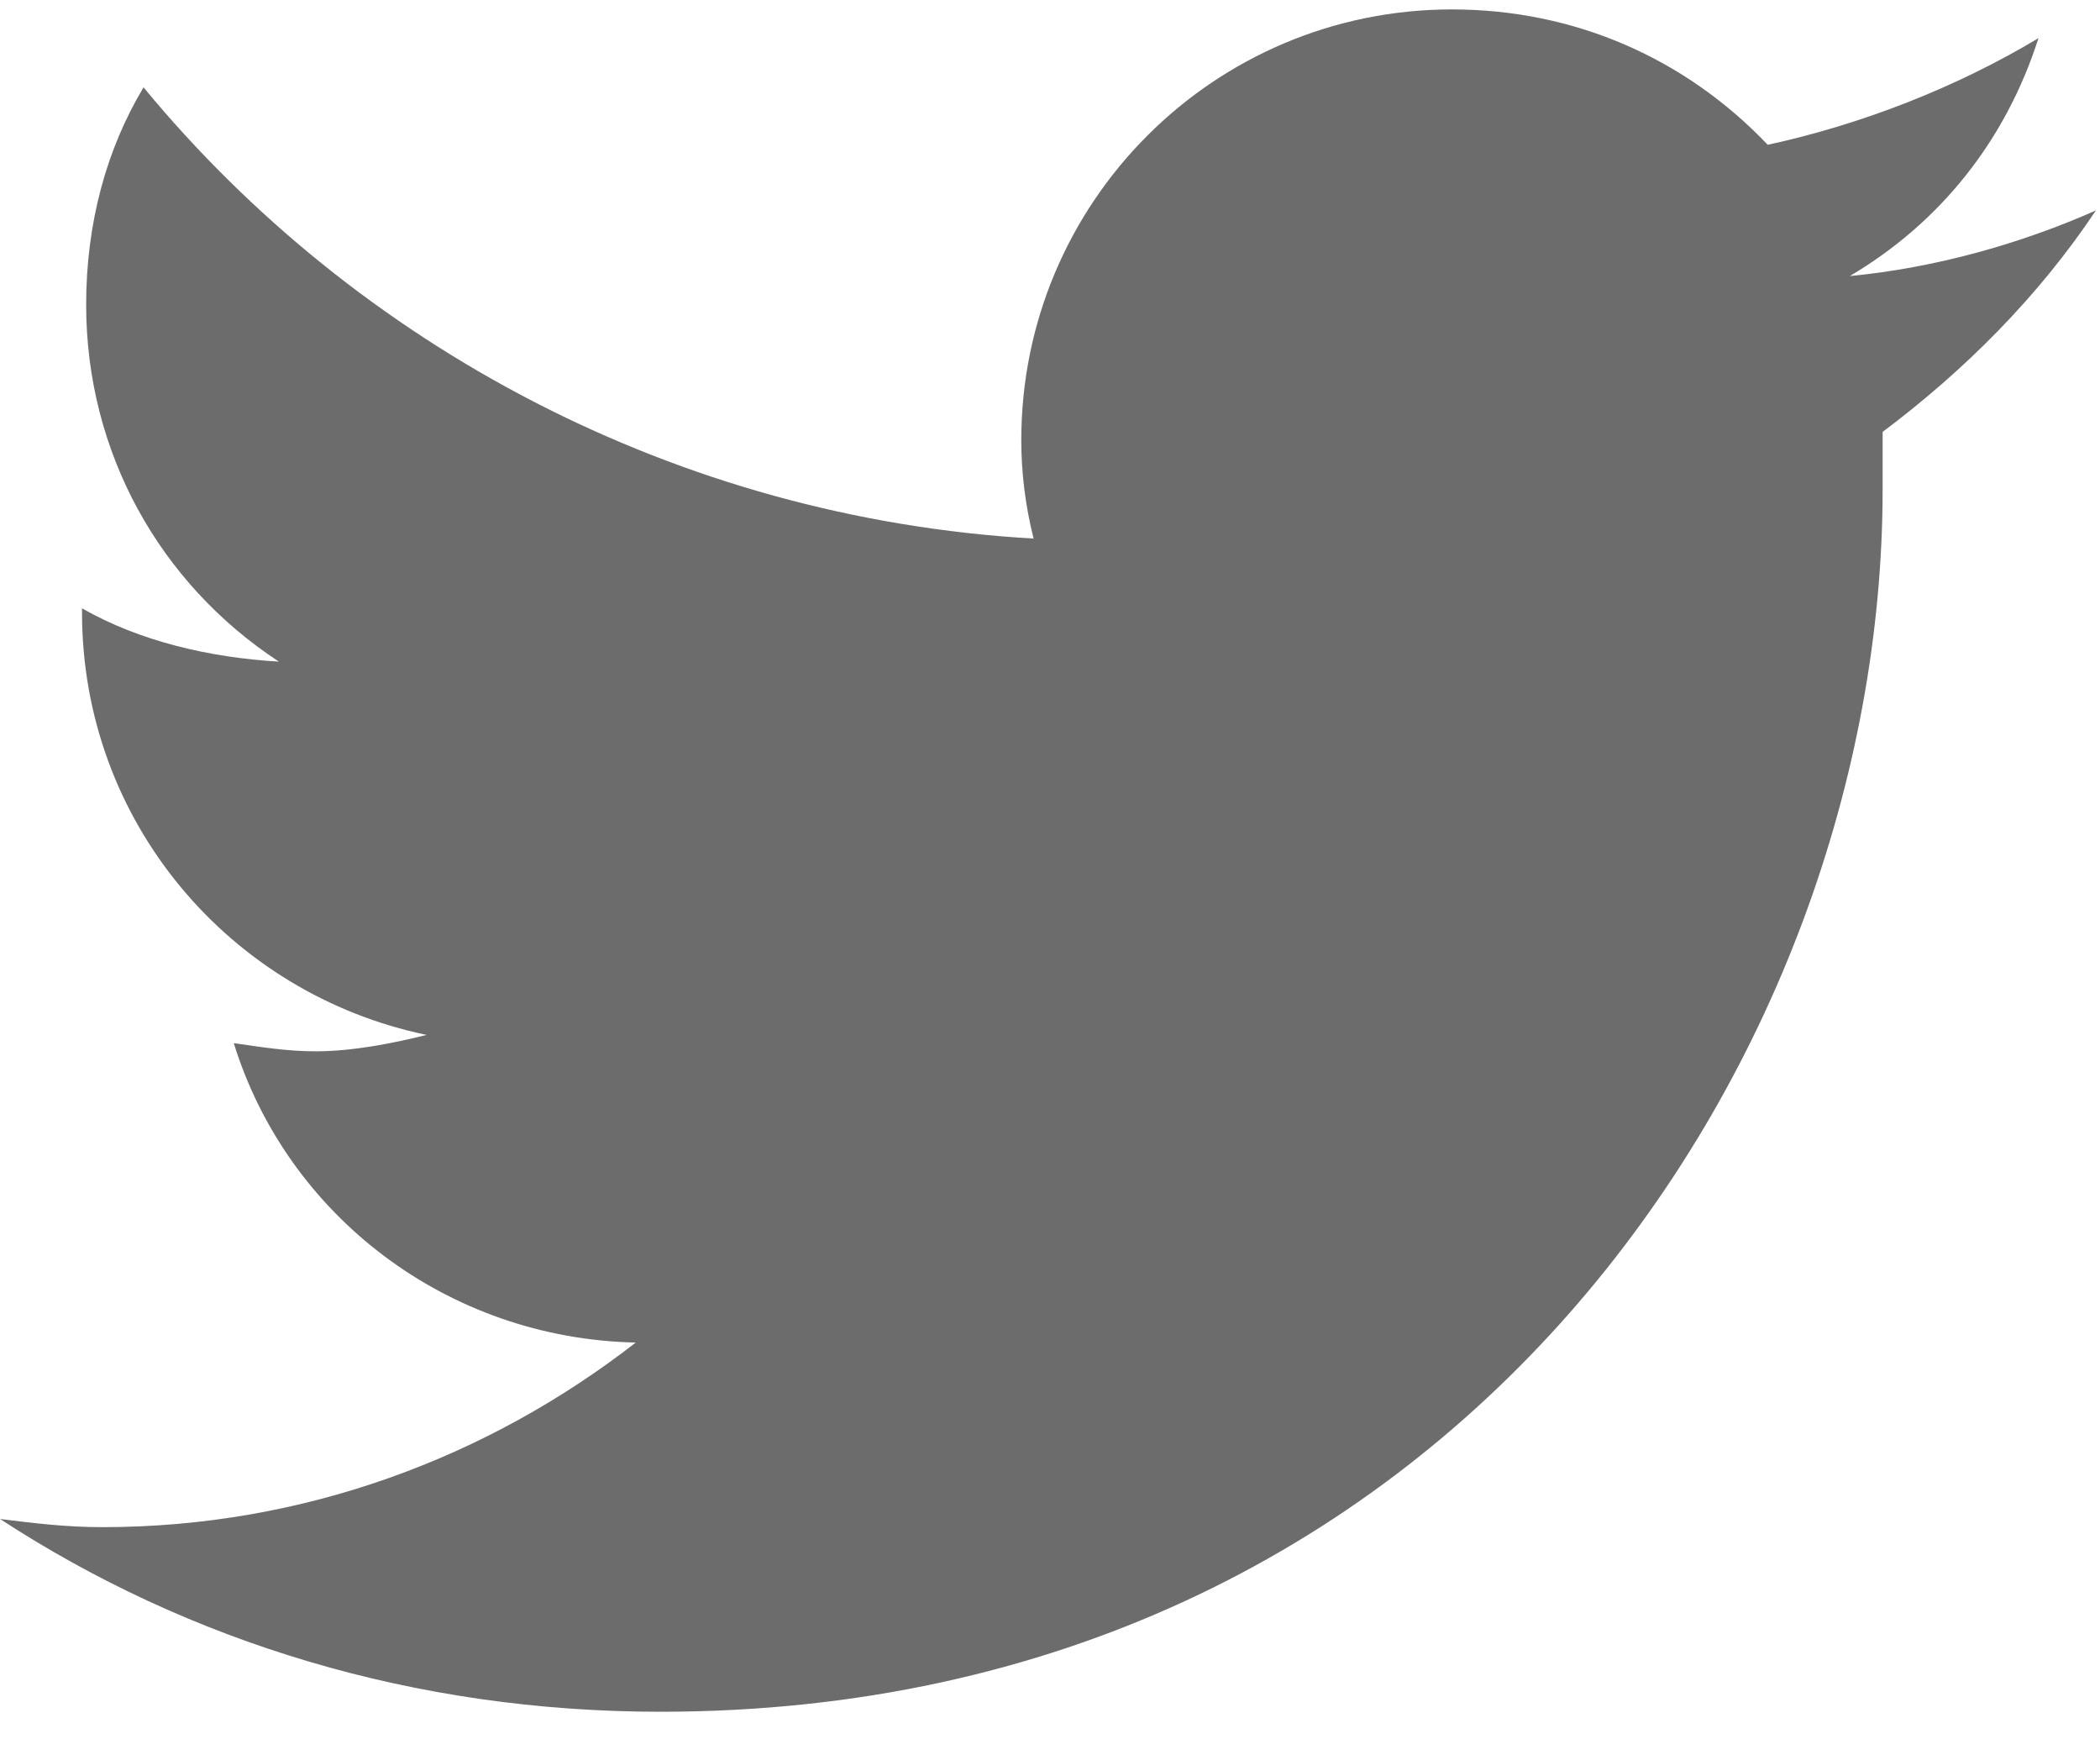 <svg width="37" height="31" viewBox="0 0 37 31" fill="none" xmlns="http://www.w3.org/2000/svg">
<path d="M33.17 7.609C33.17 7.971 33.17 8.26 33.17 8.621C33.17 18.666 25.582 30.156 11.635 30.156C7.299 30.156 3.324 28.928 0 26.76C0.578 26.832 1.156 26.904 1.807 26.904C5.348 26.904 8.6 25.676 11.201 23.652C7.877 23.58 5.059 21.412 4.119 18.377C4.625 18.449 5.059 18.521 5.564 18.521C6.215 18.521 6.938 18.377 7.516 18.232C4.047 17.51 1.445 14.475 1.445 10.789V10.717C2.457 11.295 3.686 11.584 4.914 11.656C2.818 10.283 1.518 7.971 1.518 5.369C1.518 3.924 1.879 2.623 2.529 1.539C6.287 6.092 11.924 9.127 18.211 9.488C18.066 8.91 17.994 8.332 17.994 7.754C17.994 3.562 21.391 0.166 25.582 0.166C27.75 0.166 29.701 1.033 31.146 2.551C32.809 2.189 34.471 1.539 35.916 0.672C35.338 2.479 34.182 3.924 32.592 4.863C34.109 4.719 35.627 4.285 36.928 3.707C35.916 5.225 34.615 6.525 33.17 7.609Z" fill="#6C6C6C"/>
</svg>
